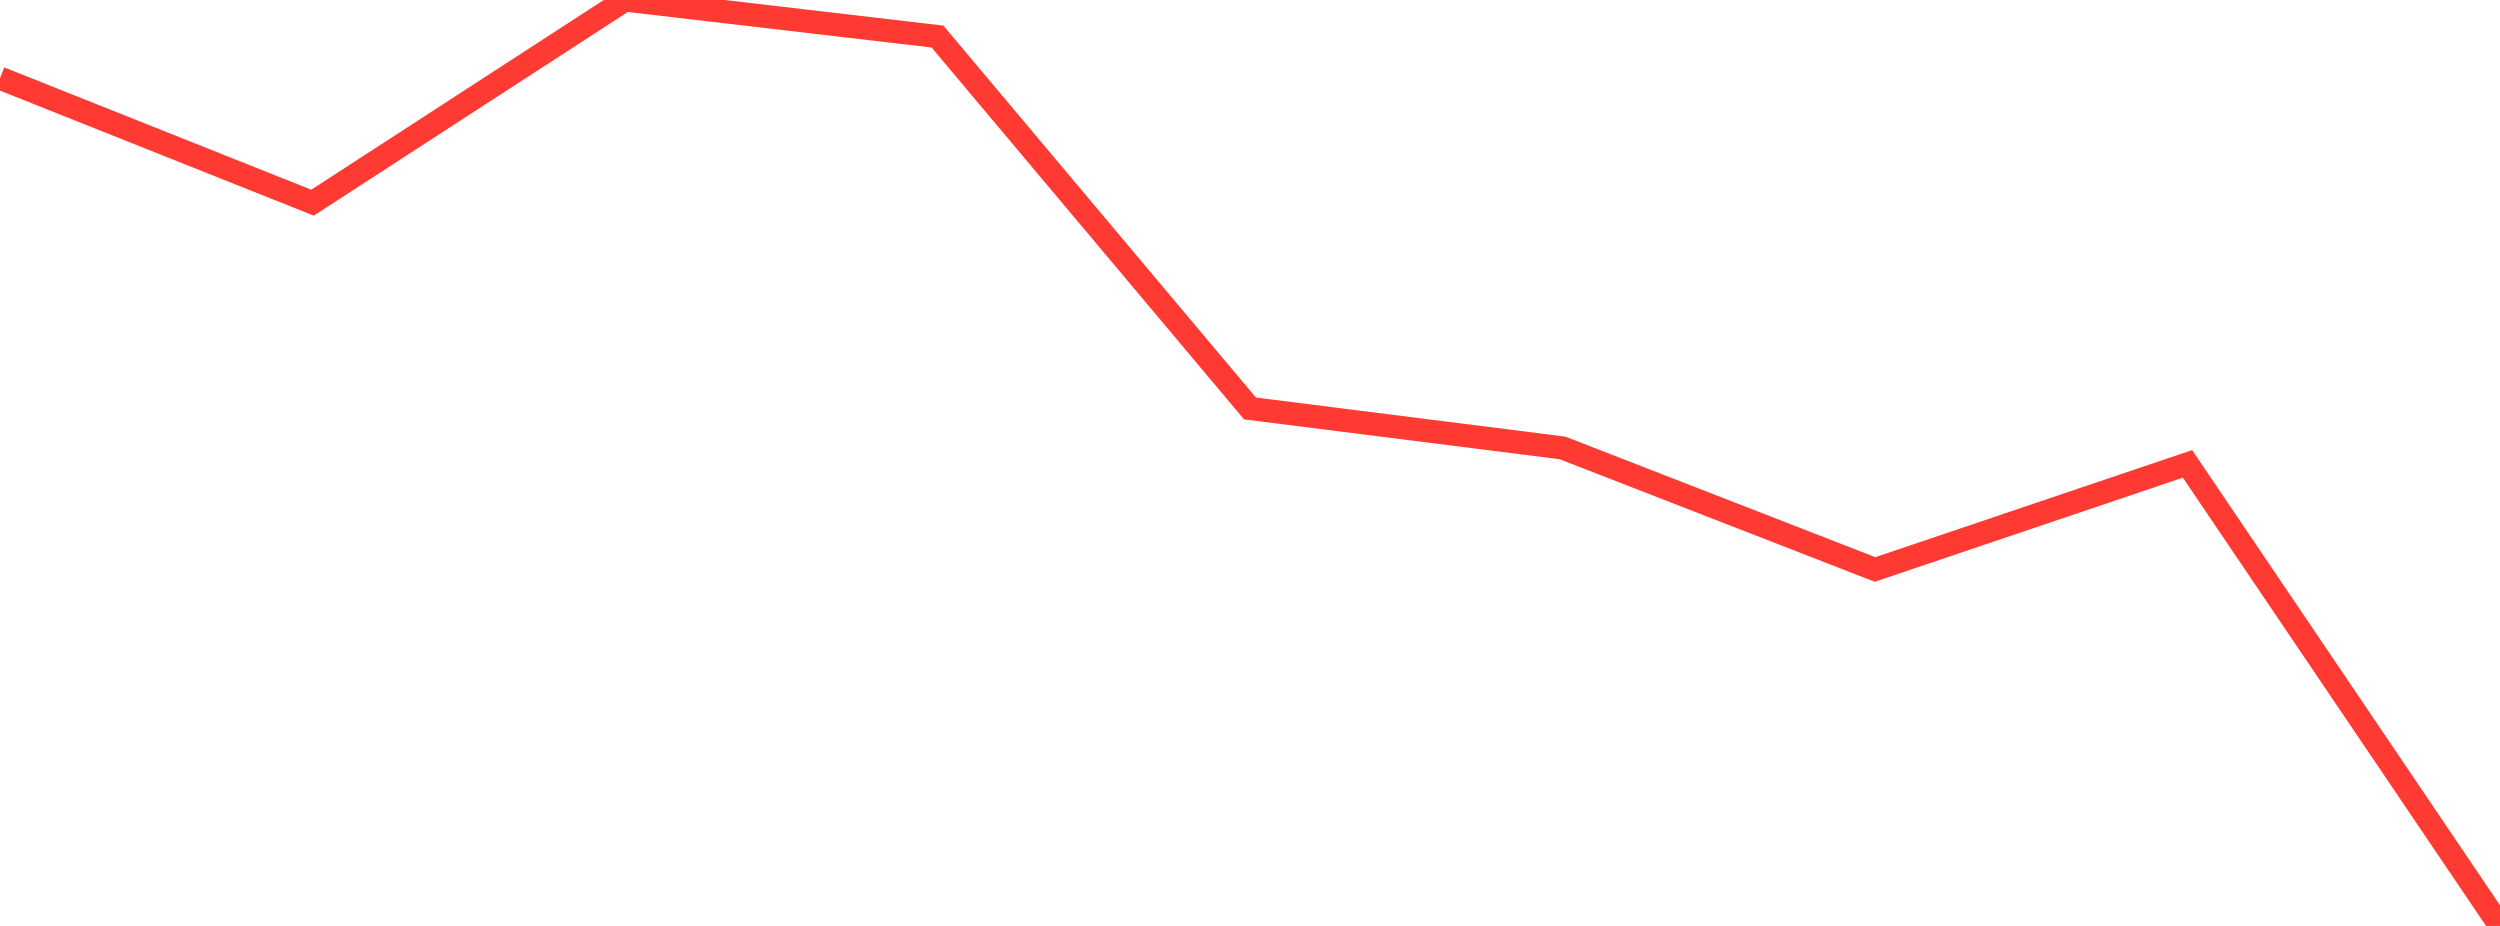 <?xml version="1.0" standalone="no"?>
<!DOCTYPE svg PUBLIC "-//W3C//DTD SVG 1.1//EN" "http://www.w3.org/Graphics/SVG/1.1/DTD/svg11.dtd">

<svg width="135" height="50" viewBox="0 0 135 50" preserveAspectRatio="none" 
  xmlns="http://www.w3.org/2000/svg"
  xmlns:xlink="http://www.w3.org/1999/xlink">


<polyline points="0.0, 4.221 16.875, 10.945 33.75, 0.0 50.625, 1.974 67.5, 22.057 84.375, 24.188 101.25, 30.752 118.125, 25.049 135.0, 50.0" fill="none" stroke="#ff3a33" stroke-width="1.25"/>

</svg>